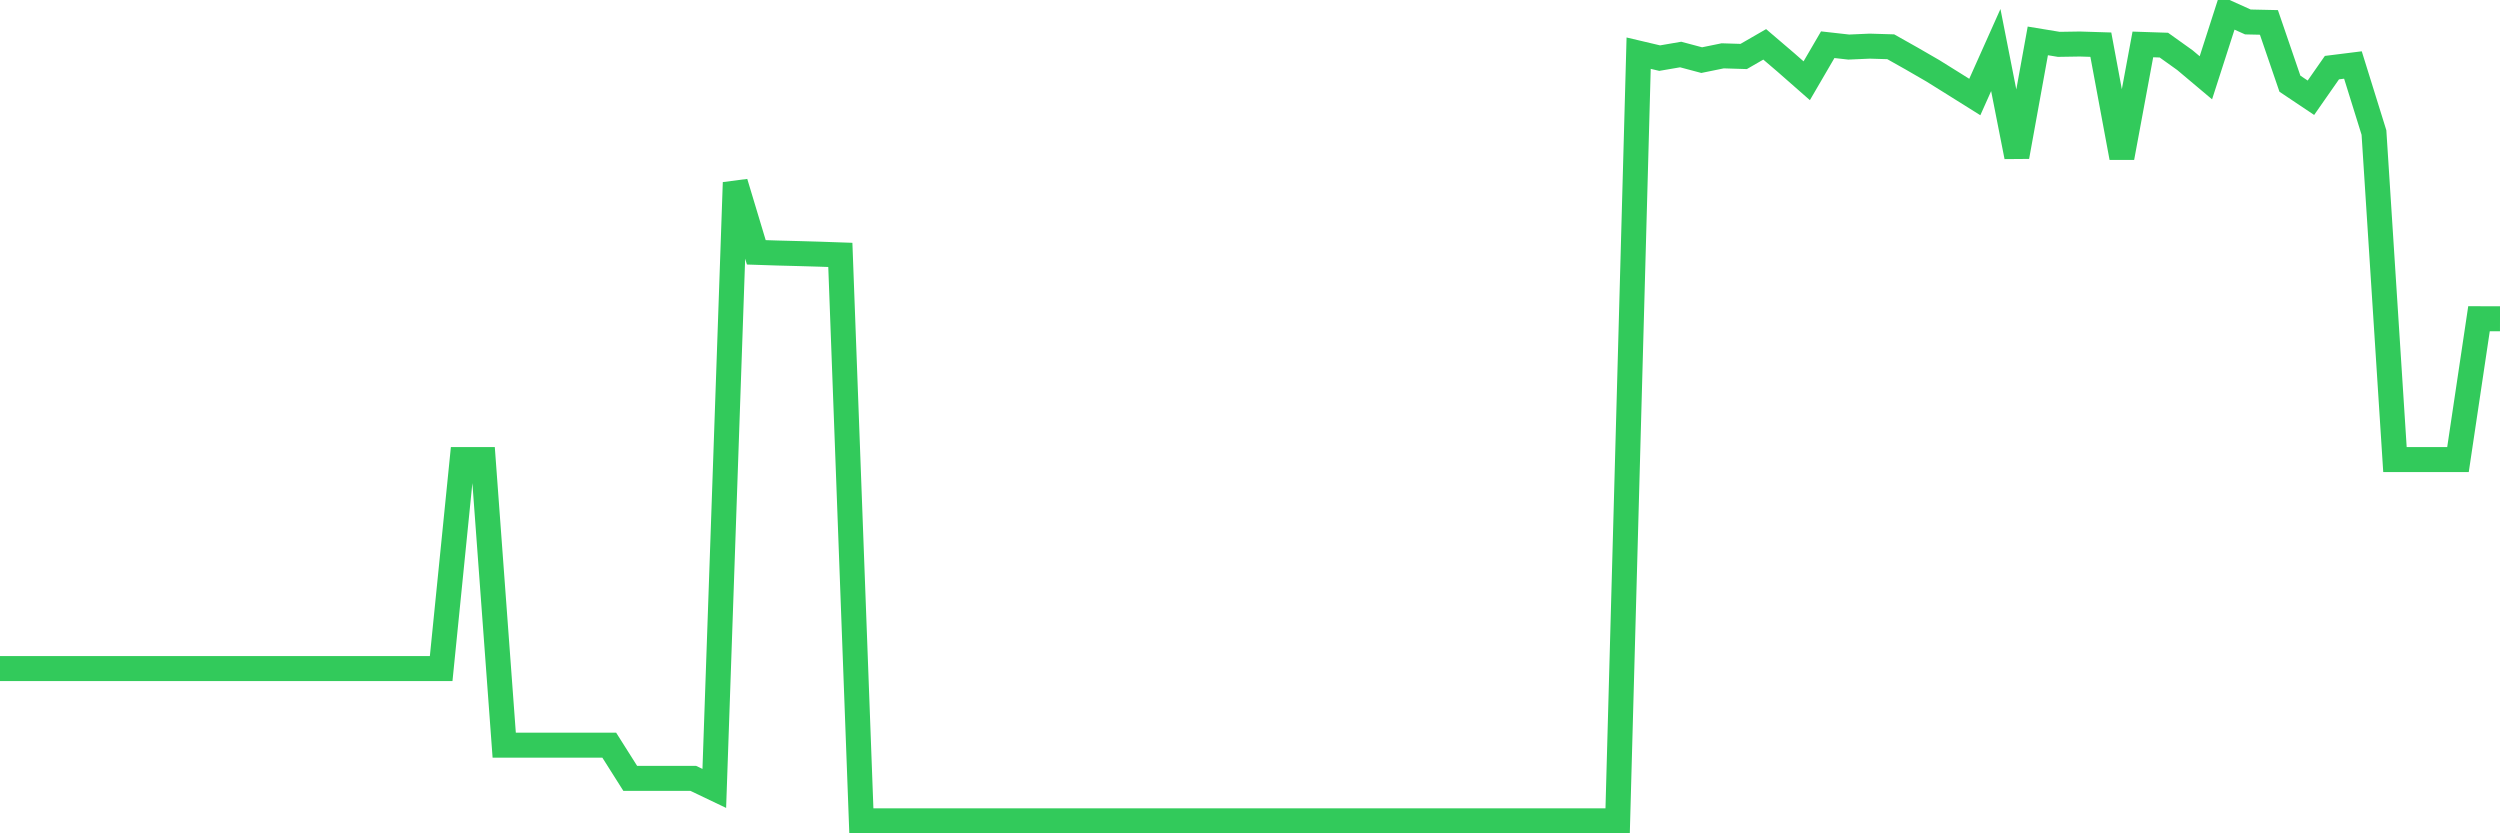 <svg
  xmlns="http://www.w3.org/2000/svg"
  xmlns:xlink="http://www.w3.org/1999/xlink"
  width="120"
  height="40"
  viewBox="0 0 120 40"
  preserveAspectRatio="none"
>
  <polyline
    points="0,32.091 1.008,32.091 2.017,32.091 3.025,32.091 4.034,32.091 5.042,32.091 6.05,32.091 7.059,32.091 8.067,32.091 9.076,32.091 10.084,32.091 11.092,32.091 12.101,32.091 13.109,32.091 14.118,32.091 15.126,32.091 16.134,32.091 17.143,32.091 18.151,32.091 19.16,32.091 20.168,32.091 21.176,32.091 22.185,22.059 23.193,22.059 24.202,35.768 25.21,35.768 26.218,35.768 27.227,35.768 28.235,35.768 29.244,35.768 30.252,37.362 31.261,37.362 32.269,37.362 33.277,37.362 34.286,37.844 35.294,8.761 36.303,12.112 37.311,12.145 38.319,12.171 39.328,12.2 40.336,12.235 41.345,39.4 42.353,39.4 43.361,39.4 44.37,39.4 45.378,39.4 46.387,39.4 47.395,39.4 48.403,39.4 49.412,39.4 50.42,39.4 51.429,39.4 52.437,39.4 53.445,39.4 54.454,39.4 55.462,39.4 56.471,39.4 57.479,39.4 58.487,39.4 59.496,39.4 60.504,39.4 61.513,39.4 62.521,39.4 63.529,39.4 64.538,39.4 65.546,39.4 66.555,39.4 67.563,39.4 68.571,39.4 69.58,39.4 70.588,39.4 71.597,39.4 72.605,39.4 73.613,39.4 74.622,39.4 75.63,39.4 76.639,39.4 77.647,39.4 78.655,2.552 79.664,2.79 80.672,2.617 81.681,2.886 82.689,2.68 83.697,2.711 84.706,2.129 85.714,2.99 86.723,3.876 87.731,2.146 88.739,2.259 89.748,2.215 90.756,2.245 91.765,2.813 92.773,3.396 93.782,4.025 94.79,4.657 95.798,2.402 96.807,7.521 97.815,1.963 98.824,2.129 99.832,2.113 100.84,2.144 101.849,7.567 102.857,2.133 103.866,2.166 104.874,2.886 105.882,3.734 106.891,0.6 107.899,1.054 108.908,1.076 109.916,4.017 110.924,4.692 111.933,3.246 112.941,3.12 113.95,6.361 114.958,22.059 115.966,22.059 116.975,22.059 117.983,22.059 118.992,15.299 120,15.301"
    fill="none"
    stroke="#32ca5b"
    stroke-width="1.2"
  >
  </polyline>
</svg>